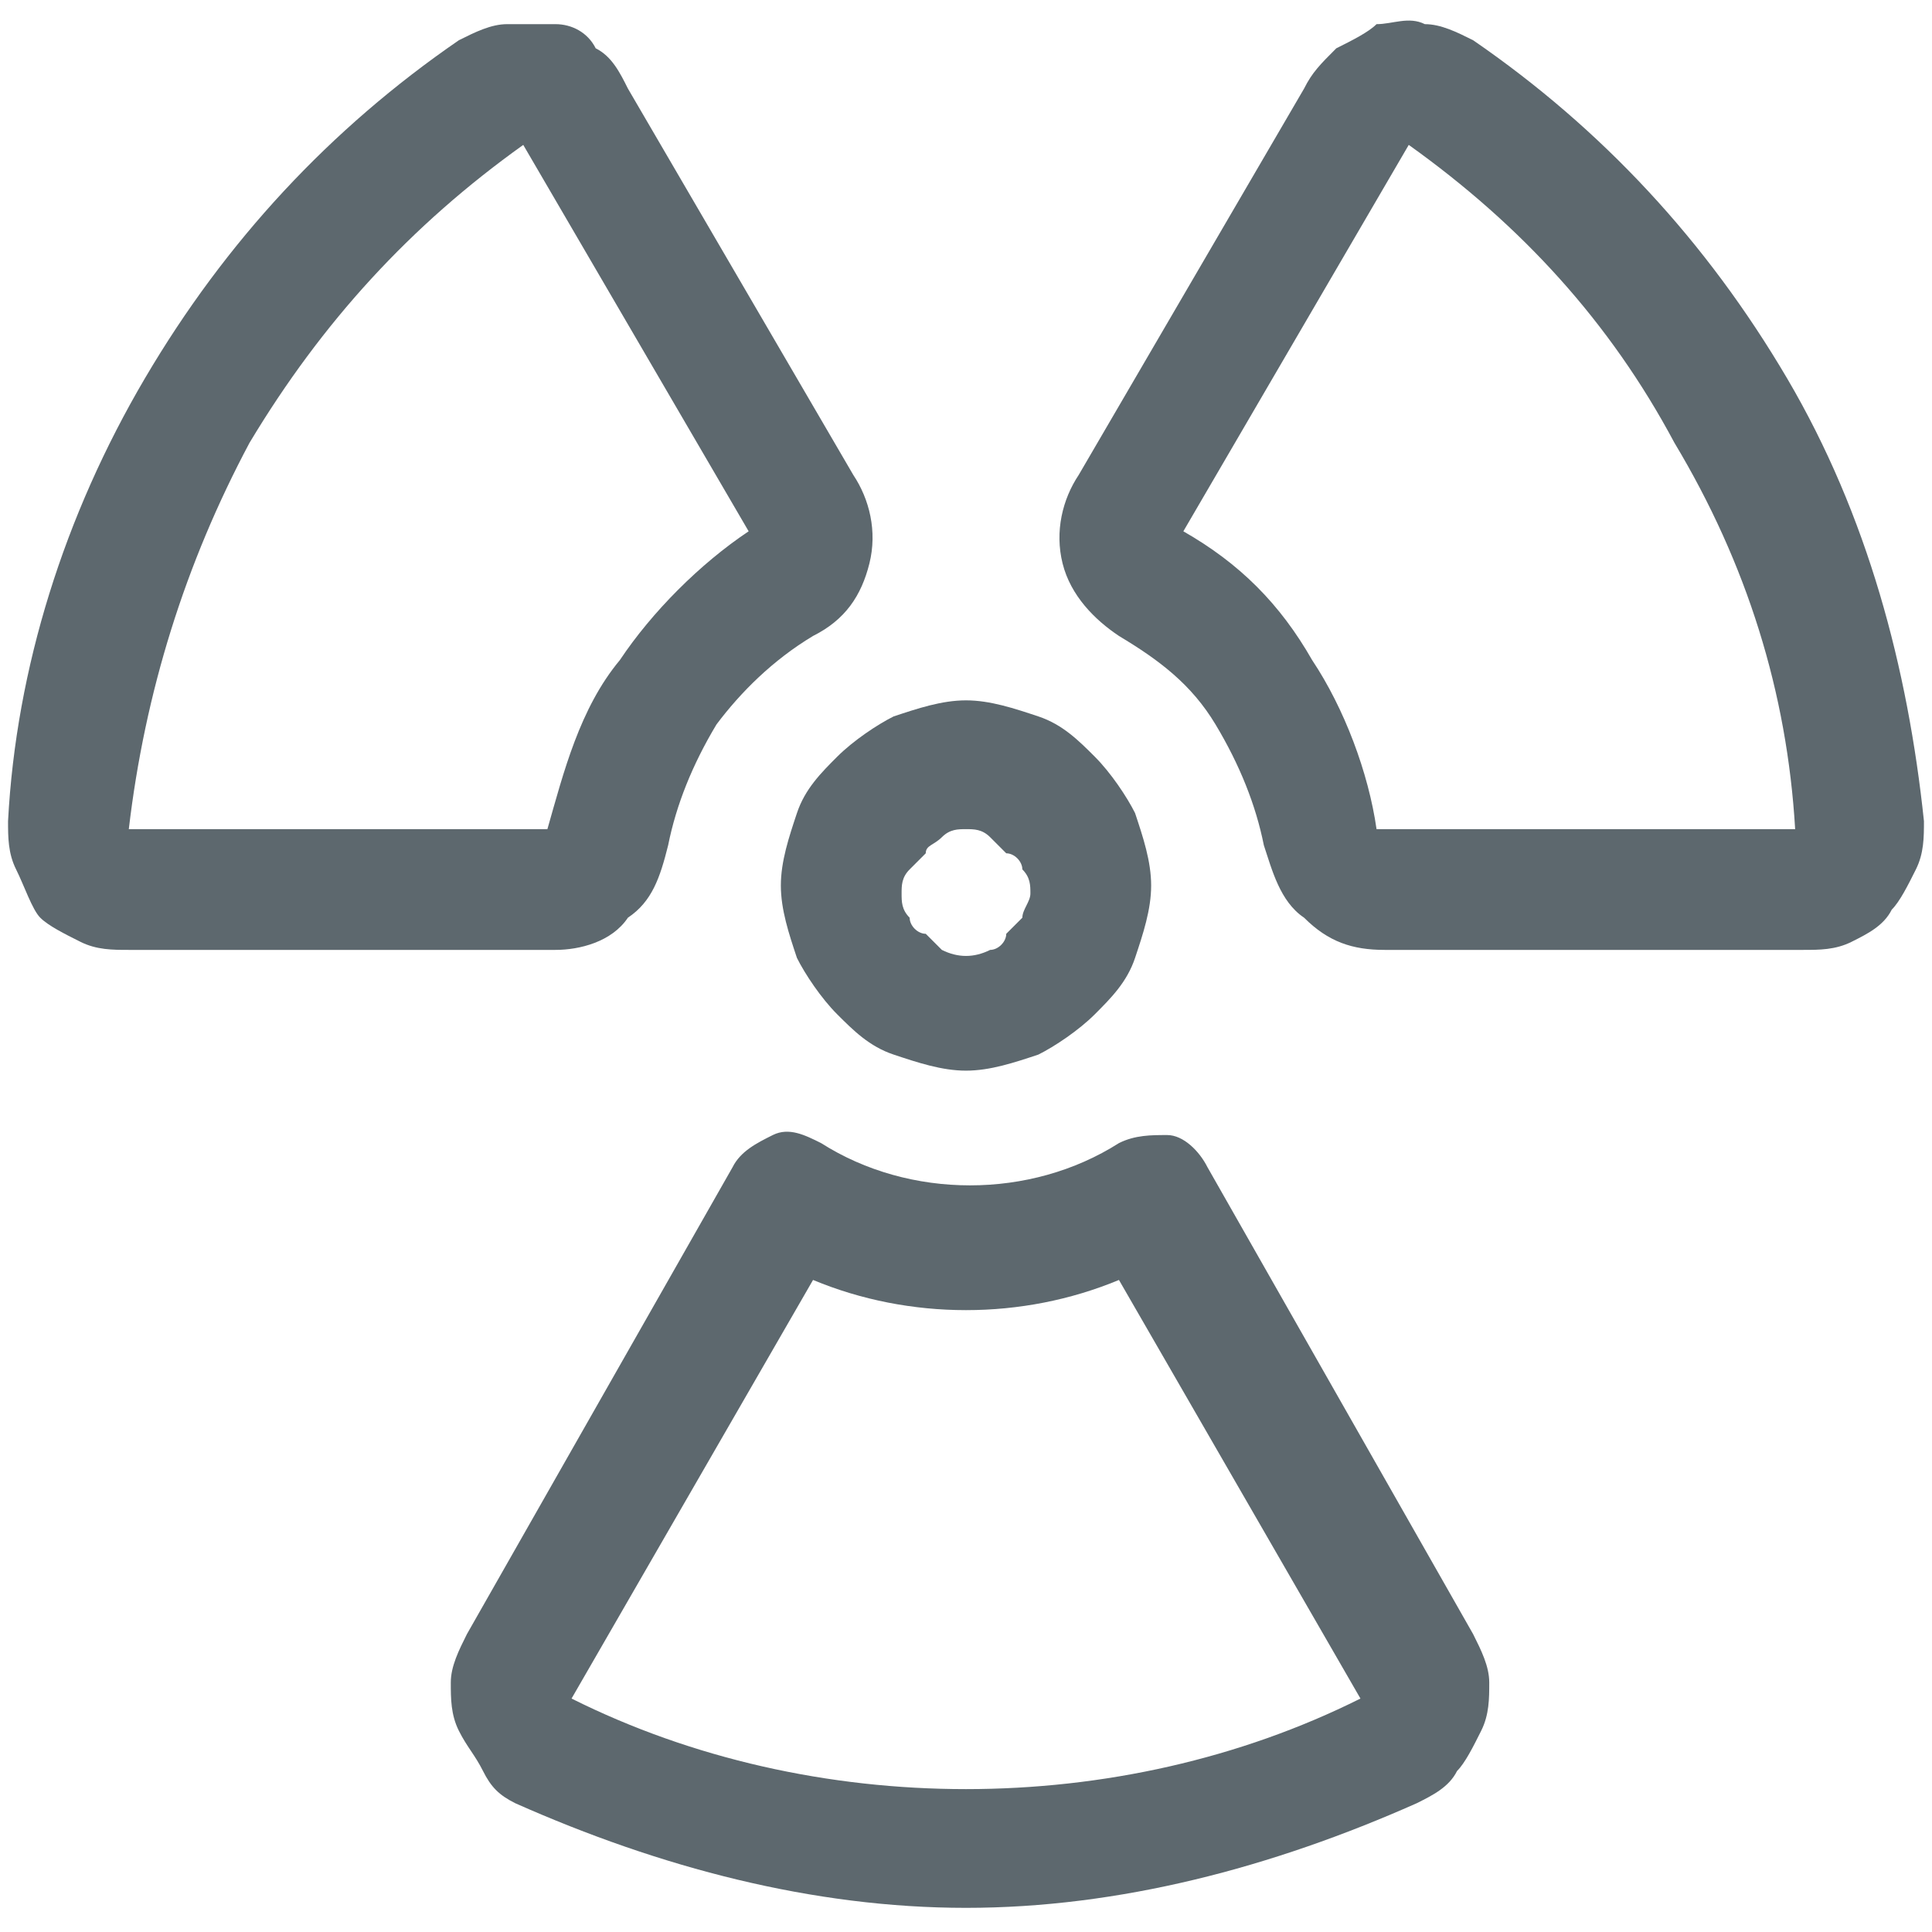 <?xml version="1.0" encoding="UTF-8"?> <!-- Generator: Adobe Illustrator 25.0.1, SVG Export Plug-In . SVG Version: 6.00 Build 0) --> <svg xmlns="http://www.w3.org/2000/svg" xmlns:xlink="http://www.w3.org/1999/xlink" version="1.1" id="Layer_1" x="0px" y="0px" viewBox="0 0 24 24" style="enable-background:new 0 0 24 24;" xml:space="preserve"> <style type="text/css"> .st0{fill:#5D686E;} </style> <g> <g> <path class="st0" d="M12,13.3c-0.3,0-0.6-0.1-0.9-0.2c-0.3-0.1-0.5-0.3-0.7-0.5c-0.2-0.2-0.4-0.5-0.5-0.7 c-0.1-0.3-0.2-0.6-0.2-0.9c0-0.3,0.1-0.6,0.2-0.9c0.1-0.3,0.3-0.5,0.5-0.7c0.2-0.2,0.5-0.4,0.7-0.5c0.3-0.1,0.6-0.2,0.9-0.2l0,0 c0.3,0,0.6,0.1,0.9,0.2c0.3,0.1,0.5,0.3,0.7,0.5c0.2,0.2,0.4,0.5,0.5,0.7c0.1,0.3,0.2,0.6,0.2,0.9c0,0.3-0.1,0.6-0.2,0.9 c-0.1,0.3-0.3,0.5-0.5,0.7c-0.2,0.2-0.5,0.4-0.7,0.5C12.6,13.2,12.3,13.3,12,13.3z M12,10.3c-0.1,0-0.2,0-0.3,0.1 s-0.2,0.1-0.2,0.2c-0.1,0.1-0.1,0.1-0.2,0.2s-0.1,0.2-0.1,0.3c0,0.1,0,0.2,0.1,0.3c0,0.1,0.1,0.2,0.2,0.2c0.1,0.1,0.1,0.1,0.2,0.2 c0.2,0.1,0.4,0.1,0.6,0c0.1,0,0.2-0.1,0.2-0.2c0.1-0.1,0.1-0.1,0.2-0.2c0-0.1,0.1-0.2,0.1-0.3c0-0.1,0-0.2-0.1-0.3 c0-0.1-0.1-0.2-0.2-0.2c-0.1-0.1-0.1-0.1-0.2-0.2C12.2,10.3,12.1,10.3,12,10.3z"></path> </g> <g> <path class="st0" d="M22.4,11.8h-5.2c-0.4,0-0.7-0.1-1-0.4c-0.3-0.2-0.4-0.6-0.5-0.9C15.6,10,15.4,9.5,15.1,9 c-0.3-0.5-0.7-0.8-1.2-1.1c-0.3-0.2-0.6-0.5-0.7-0.9c-0.1-0.4,0-0.8,0.2-1.1l2.8-4.8c0.1-0.2,0.2-0.3,0.4-0.5 c0.2-0.1,0.4-0.2,0.5-0.3c0.2,0,0.4-0.1,0.6,0c0.2,0,0.4,0.1,0.6,0.2c0,0,0,0,0,0c1.6,1.1,2.9,2.5,3.9,4.2c1,1.7,1.5,3.6,1.7,5.5 c0,0.2,0,0.4-0.1,0.6c-0.1,0.2-0.2,0.4-0.3,0.5c-0.1,0.2-0.3,0.3-0.5,0.4C22.8,11.8,22.6,11.8,22.4,11.8z M17.5,1.8l-2.8,4.8 c0.7,0.4,1.2,0.9,1.6,1.6c0.4,0.6,0.7,1.4,0.8,2.1l5.2,0c-0.1-1.7-0.6-3.3-1.5-4.8C20,4,18.9,2.8,17.5,1.8z"></path> </g> <g> <path class="st0" d="M6.9,11.8H1.6c-0.2,0-0.4,0-0.6-0.1c-0.2-0.1-0.4-0.2-0.5-0.3S0.3,11,0.2,10.8c-0.1-0.2-0.1-0.4-0.1-0.6 c0.1-1.9,0.7-3.8,1.7-5.5c1-1.7,2.3-3.1,3.9-4.2c0.2-0.1,0.4-0.2,0.6-0.2c0.2,0,0.4,0,0.6,0c0.2,0,0.4,0.1,0.5,0.3 c0.2,0.1,0.3,0.3,0.4,0.5l2.8,4.8c0.2,0.3,0.3,0.7,0.2,1.1c-0.1,0.4-0.3,0.7-0.7,0.9l0,0C9.6,8.2,9.2,8.6,8.9,9 c-0.3,0.5-0.5,1-0.6,1.5c-0.1,0.4-0.2,0.7-0.5,0.9C7.6,11.7,7.2,11.8,6.9,11.8z M6.5,1.8C5.1,2.8,4,4,3.1,5.5 C2.3,7,1.8,8.6,1.6,10.3l5.2,0C7,9.6,7.2,8.8,7.7,8.2c0.4-0.6,1-1.2,1.6-1.6L6.5,1.8z"></path> </g> <g> <path class="st0" d="M12,23.7c-1.9,0-3.8-0.5-5.6-1.3C6.2,22.3,6.1,22.2,6,22c-0.1-0.2-0.2-0.3-0.3-0.5c-0.1-0.2-0.1-0.4-0.1-0.6 c0-0.2,0.1-0.4,0.2-0.6l3.3-5.8c0.1-0.2,0.3-0.3,0.5-0.4c0.2-0.1,0.4,0,0.6,0.1c1.1,0.7,2.6,0.7,3.7,0c0.2-0.1,0.4-0.1,0.6-0.1 c0.2,0,0.4,0.2,0.5,0.4l3.3,5.8c0.1,0.2,0.2,0.4,0.2,0.6s0,0.4-0.1,0.6c-0.1,0.2-0.2,0.4-0.3,0.5c-0.1,0.2-0.3,0.3-0.5,0.4 C15.8,23.2,13.9,23.7,12,23.7z M10.1,15.9l-3,5.2c3,1.5,6.8,1.5,9.8,0l-3-5.2C12.7,16.4,11.3,16.4,10.1,15.9z"></path> </g> </g> </svg> 